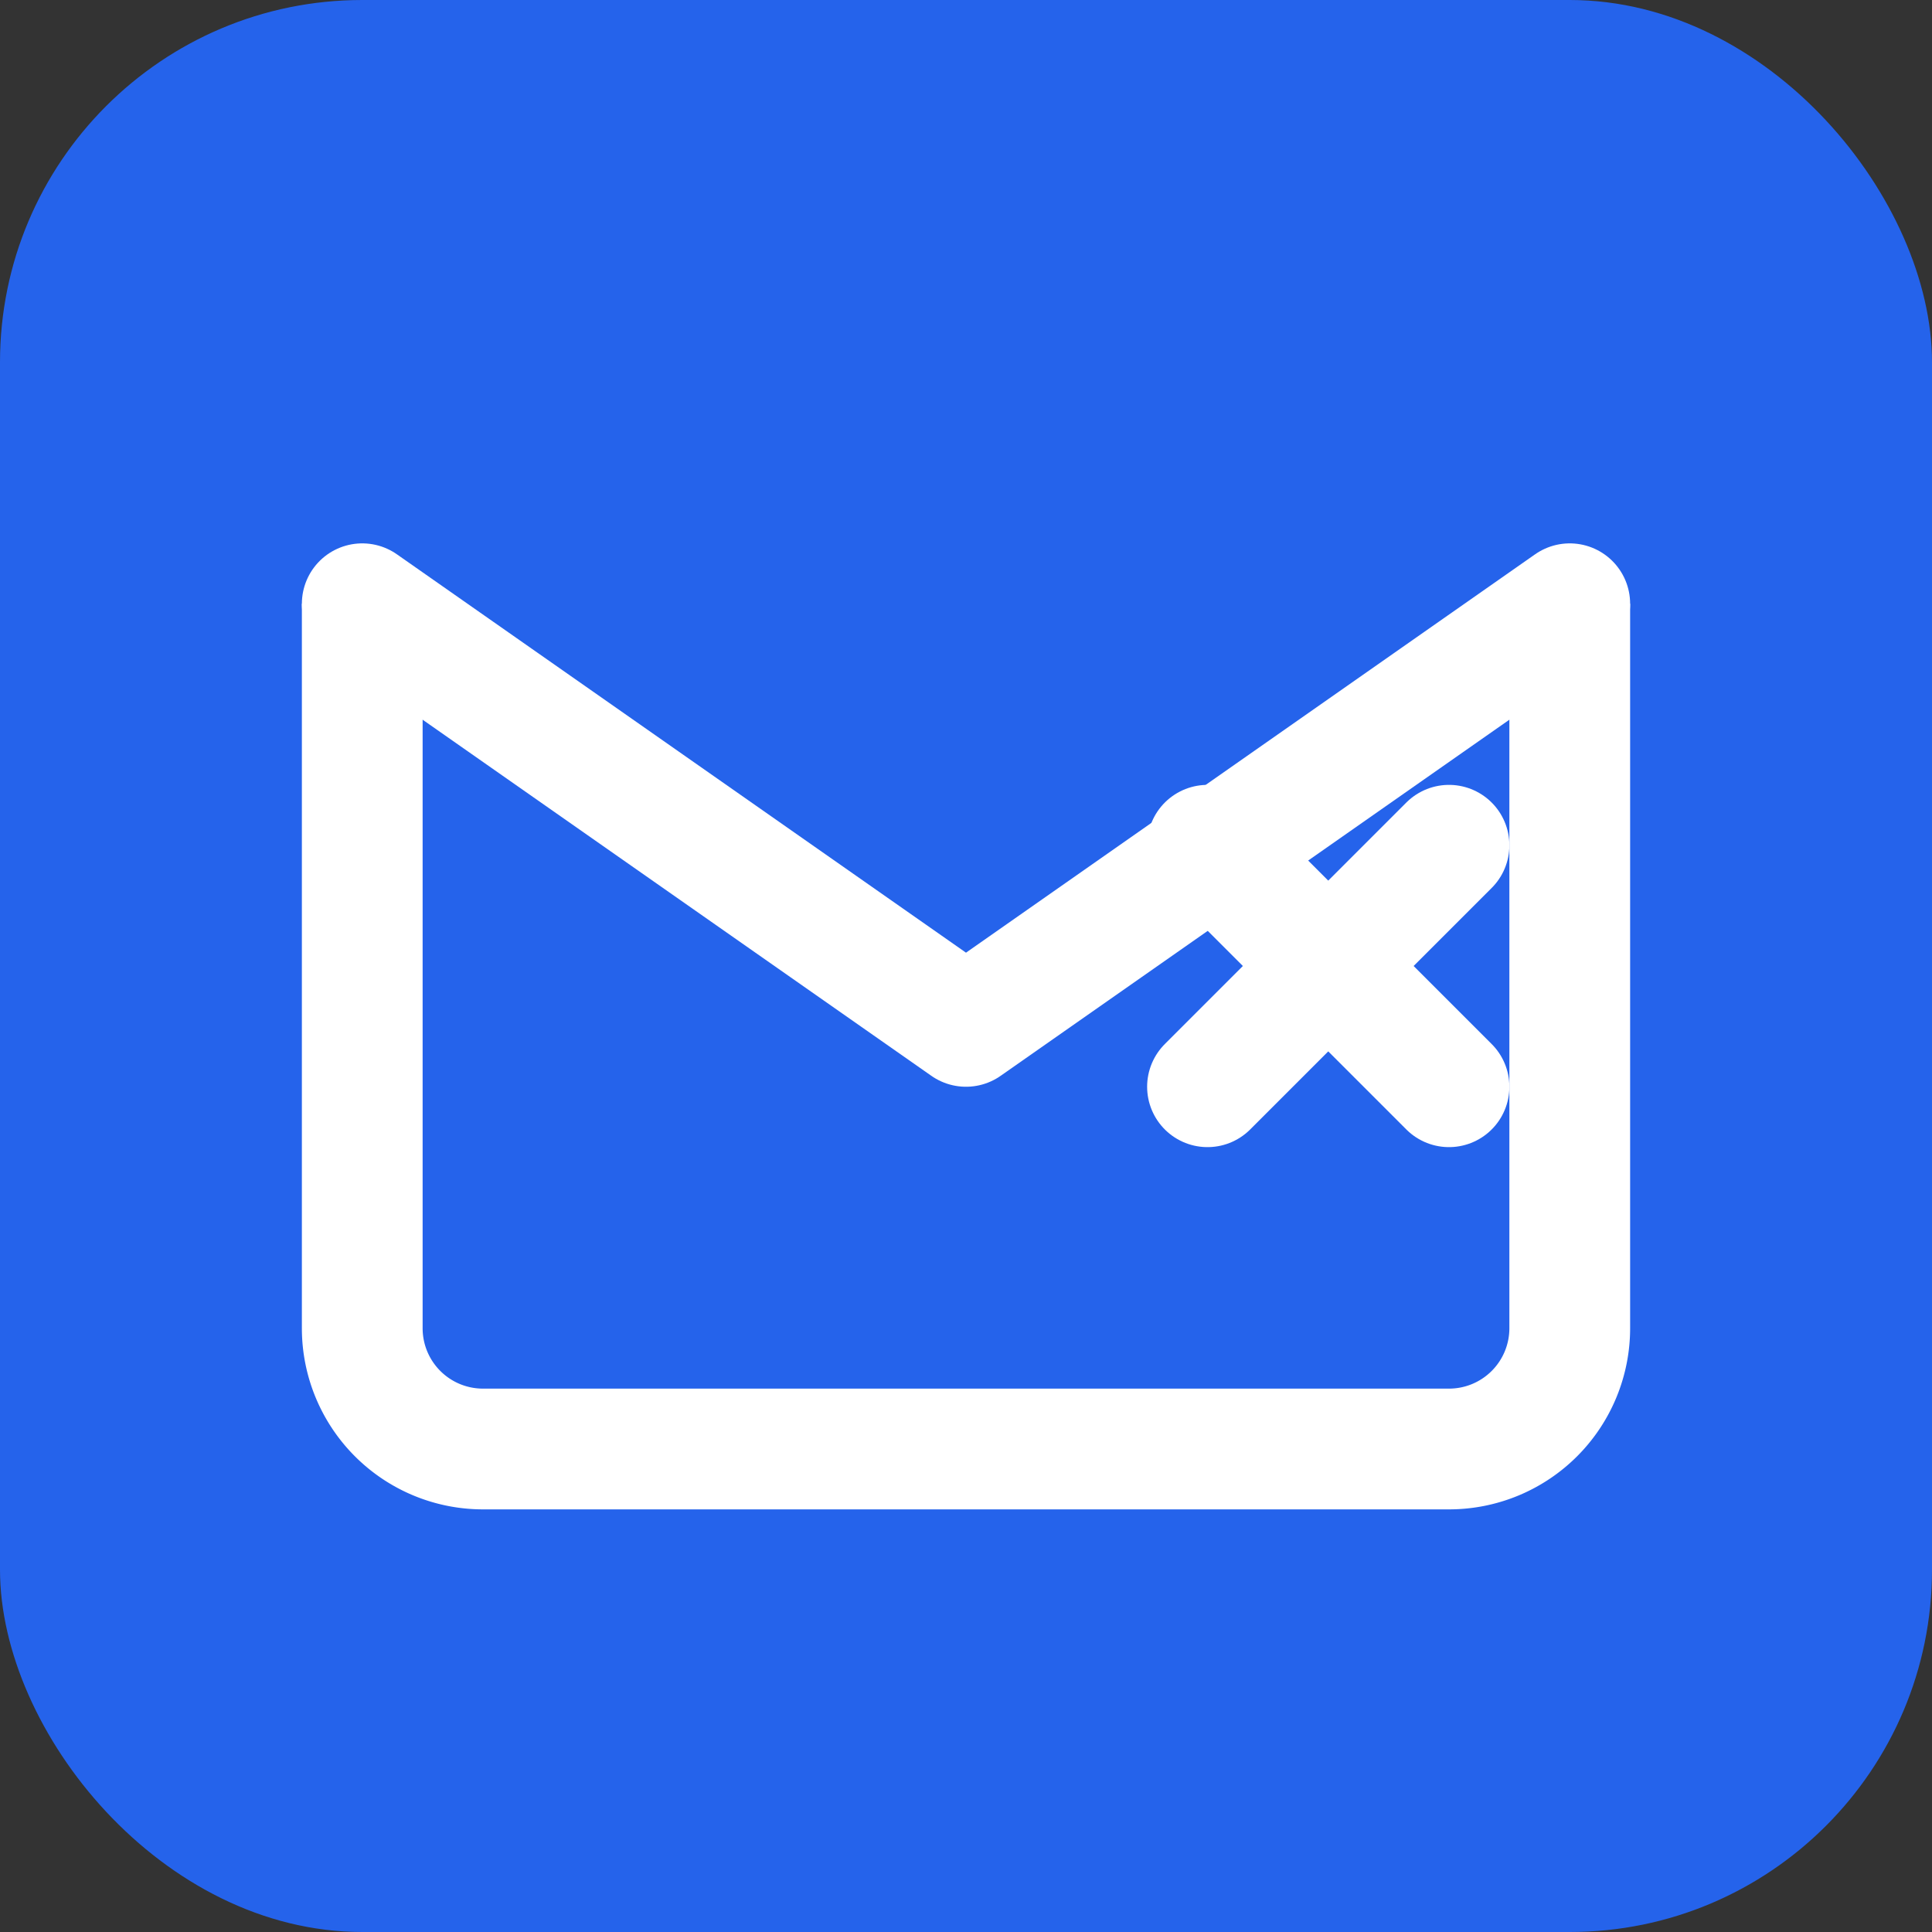 <svg xmlns="http://www.w3.org/2000/svg" viewBox="0 0 32 32">
  <rect x="0" y="0" width="32" height="32" fill="#333333" stroke="none"/>
  <rect width="32" height="32" rx="6" fill="#2563eb"/>
  <path d="M6 10l10 7 10-7" stroke="white" stroke-width="2" fill="none" stroke-linecap="round" stroke-linejoin="round"/>
  <path d="M6 10v12a2 2 0 002 2h16a2 2 0 002-2V10" stroke="white" stroke-width="2" fill="none"/>
  <path d="M20 18l4-4M20 14l4 4" stroke="white" stroke-width="2" stroke-linecap="round"/>
</svg>
